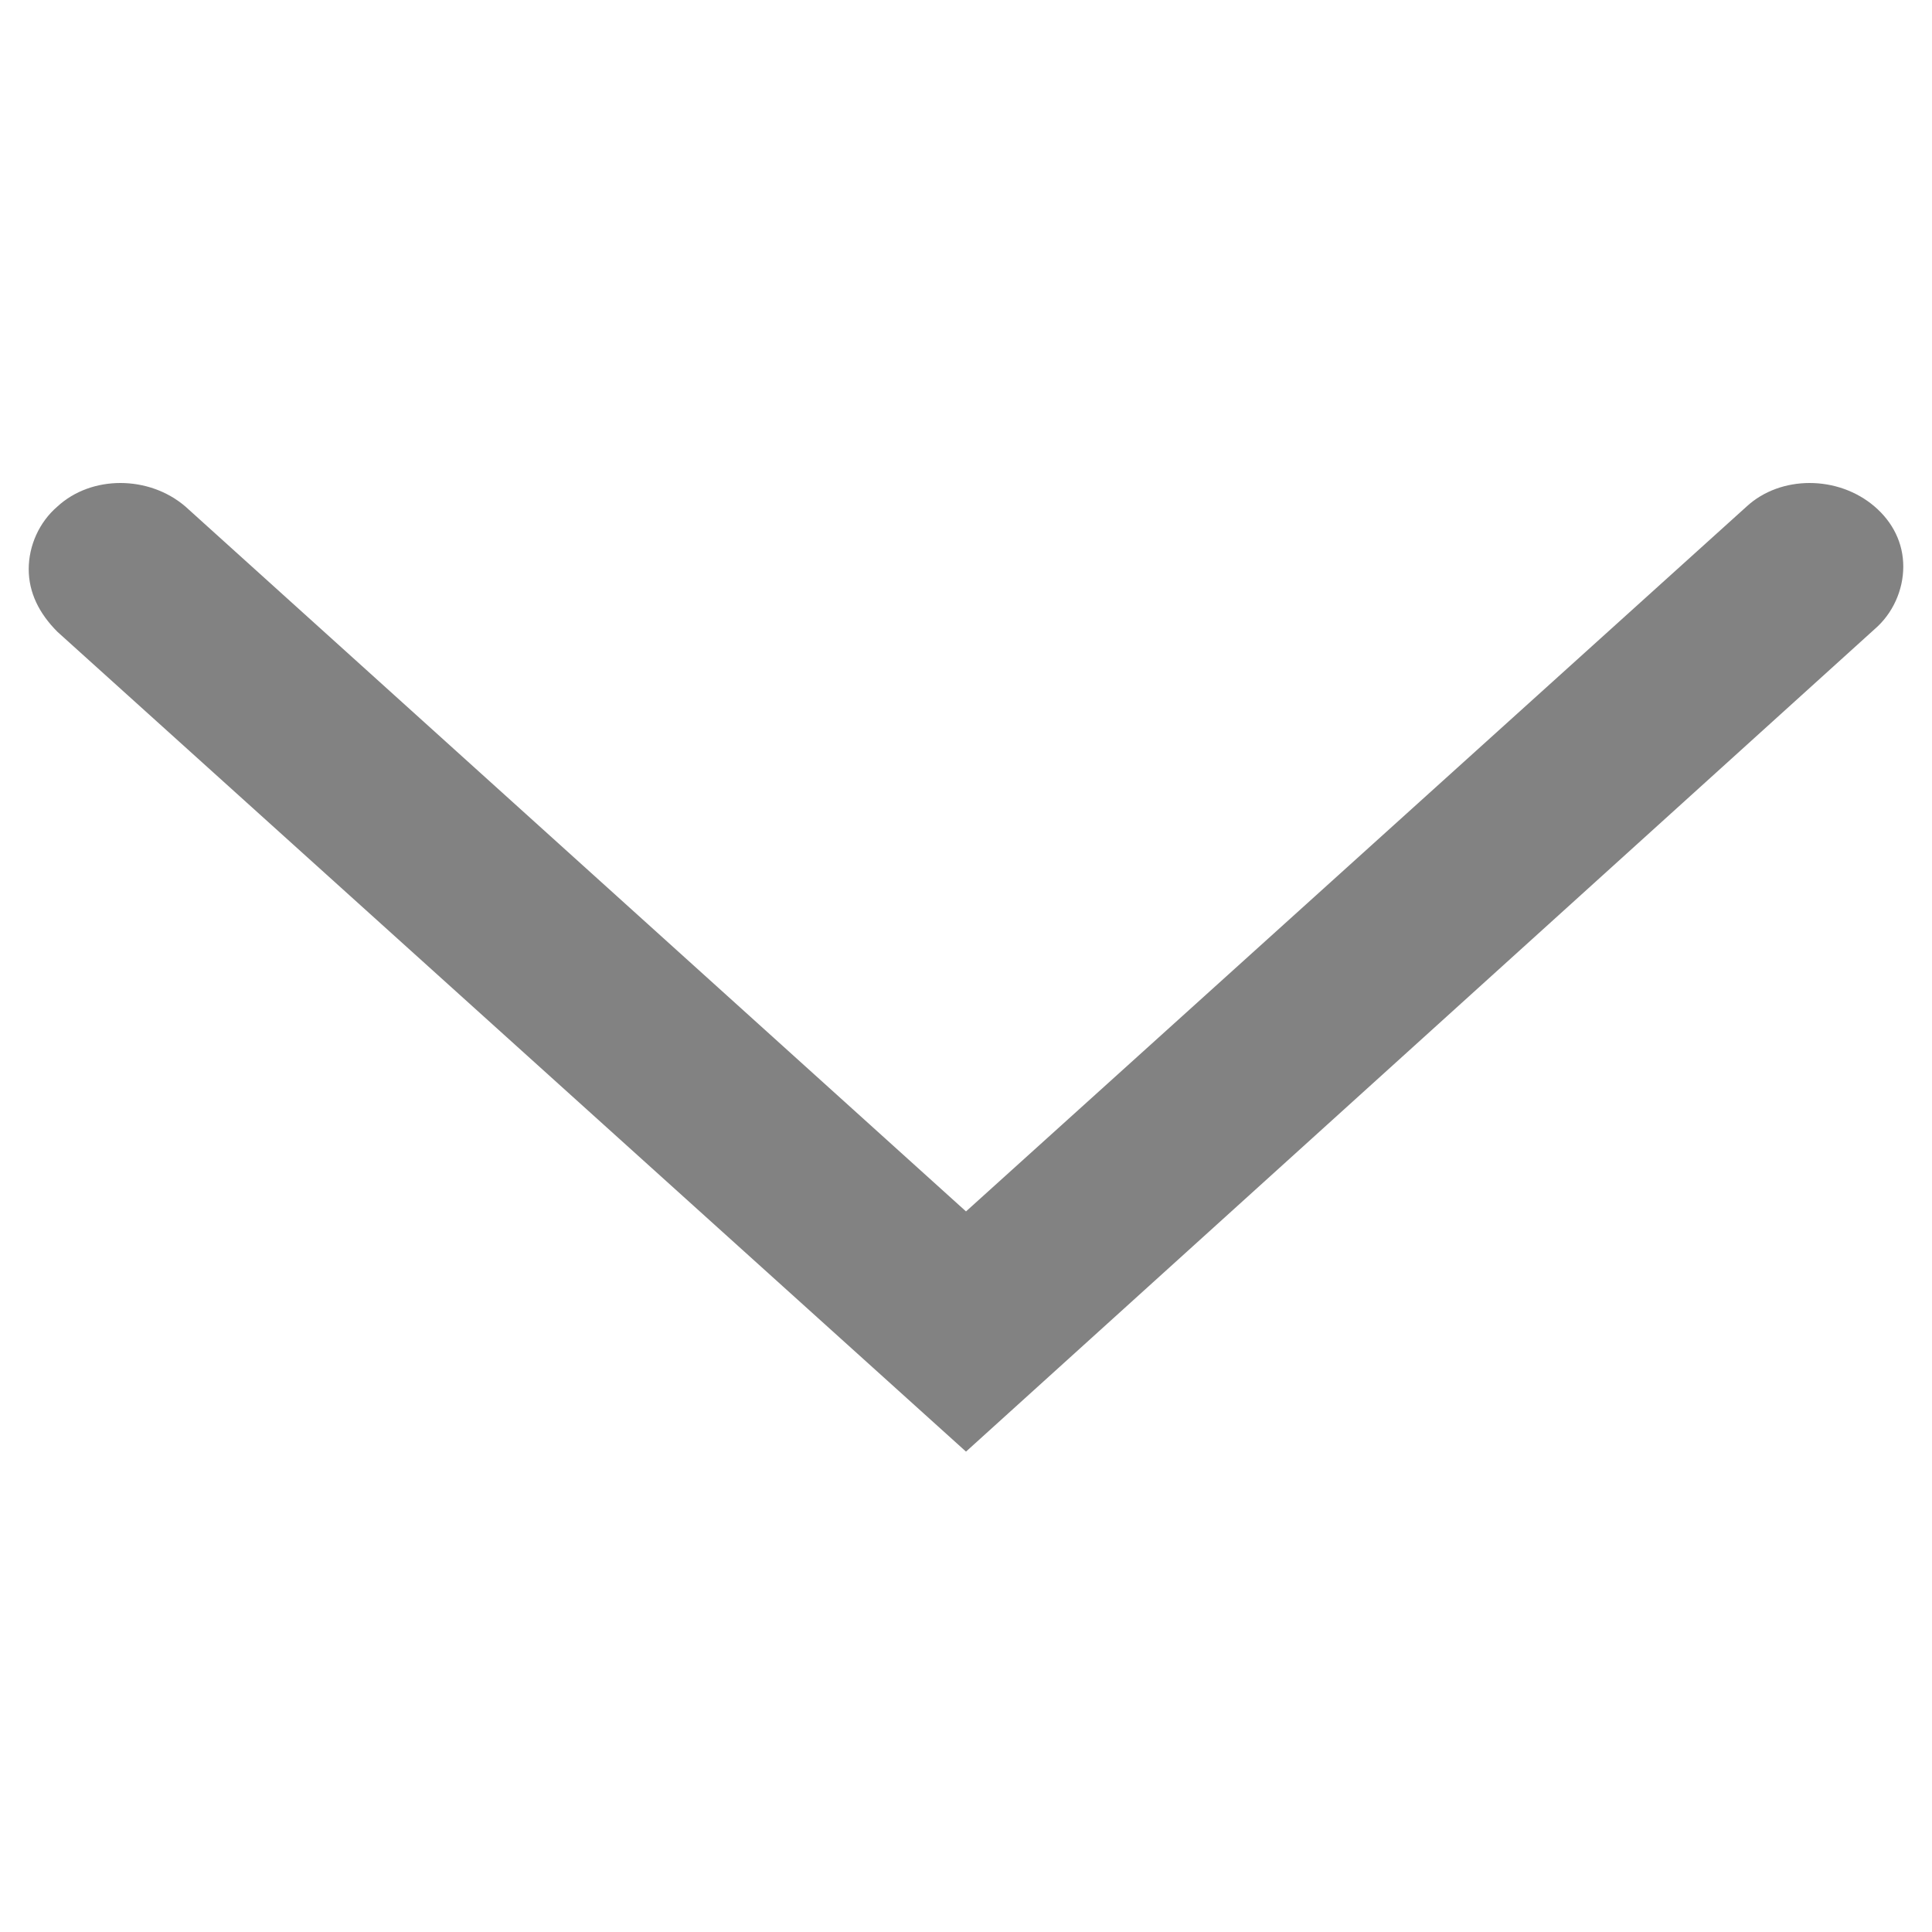 <?xml version="1.0" encoding="utf-8"?>
<!-- Generator: Adobe Illustrator 24.0.1, SVG Export Plug-In . SVG Version: 6.00 Build 0)  -->
<svg version="1.1" id="圖層_1" xmlns="http://www.w3.org/2000/svg" xmlns:xlink="http://www.w3.org/1999/xlink" x="0px" y="0px"
	 viewBox="0 0 74 74" style="enable-background:new 0 0 74 74;" xml:space="preserve">
<style type="text/css">
	.st0{fill:#828282;}
</style>
<path class="st0" d="M71.8,19.4L71.8,19.4c-1.4-1.2-3.6-1.2-4.9,0L37,46.4l-29.9-27c-1.4-1.2-3.6-1.2-4.9,0
	c-0.7,0.6-1.1,1.5-1.1,2.4s0.4,1.7,1.1,2.4L37,55.6l34.8-31.5c0.7-0.6,1.1-1.5,1.1-2.4S72.5,20,71.8,19.4z"/>
</svg>
